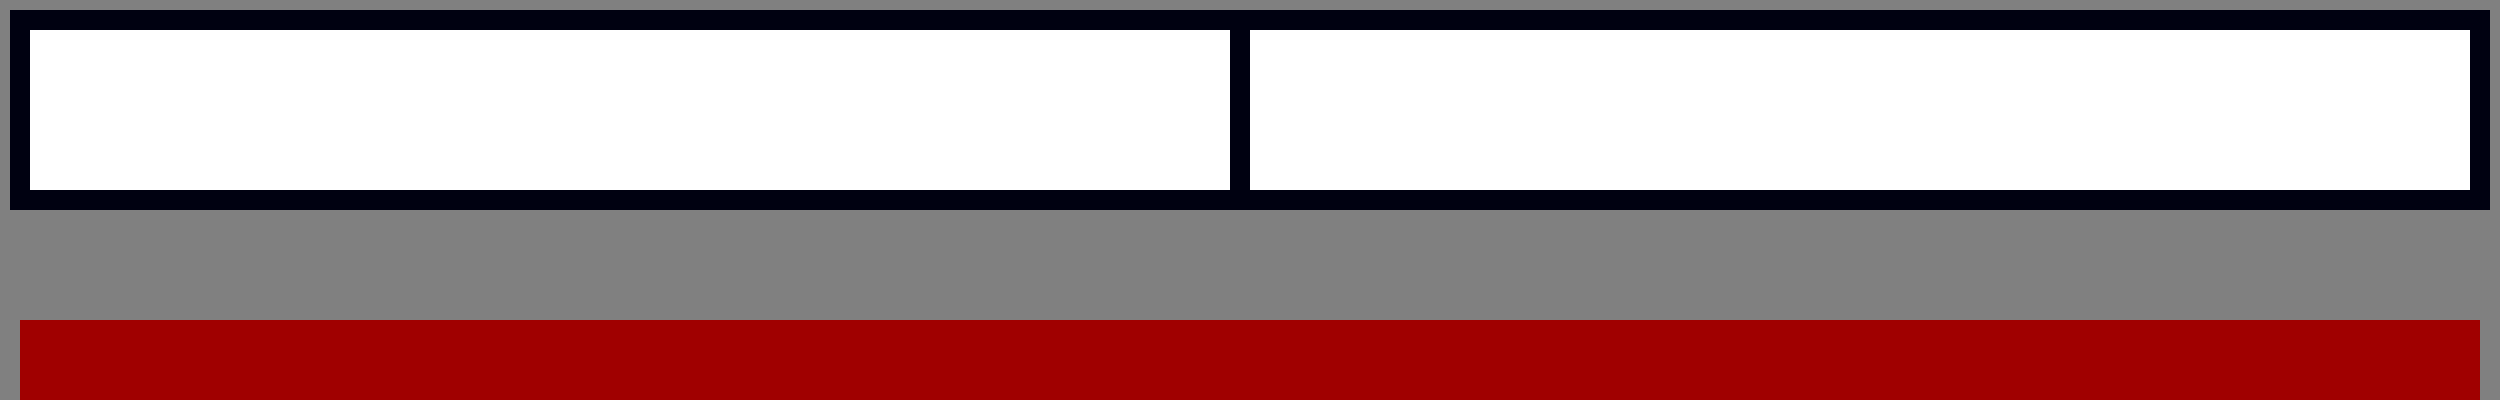 <svg width="125" height="20" viewBox="0 0 125 20" fill="none" xmlns="http://www.w3.org/2000/svg">
<rect x="0" y="0" width="125" height="20" fill="#808080" stroke="none"/>
<path d="M62 1H1V10H62V1Z" fill="white" stroke="#000111" stroke-miterlimit="10"/>
<path d="M124 1H62V10H124V1Z" fill="white" stroke="#000111" stroke-miterlimit="10"/>
<rect x="124" y="16" width="4" height="123" transform="rotate(90 124 16)" fill="#A00000"/>
</svg>
